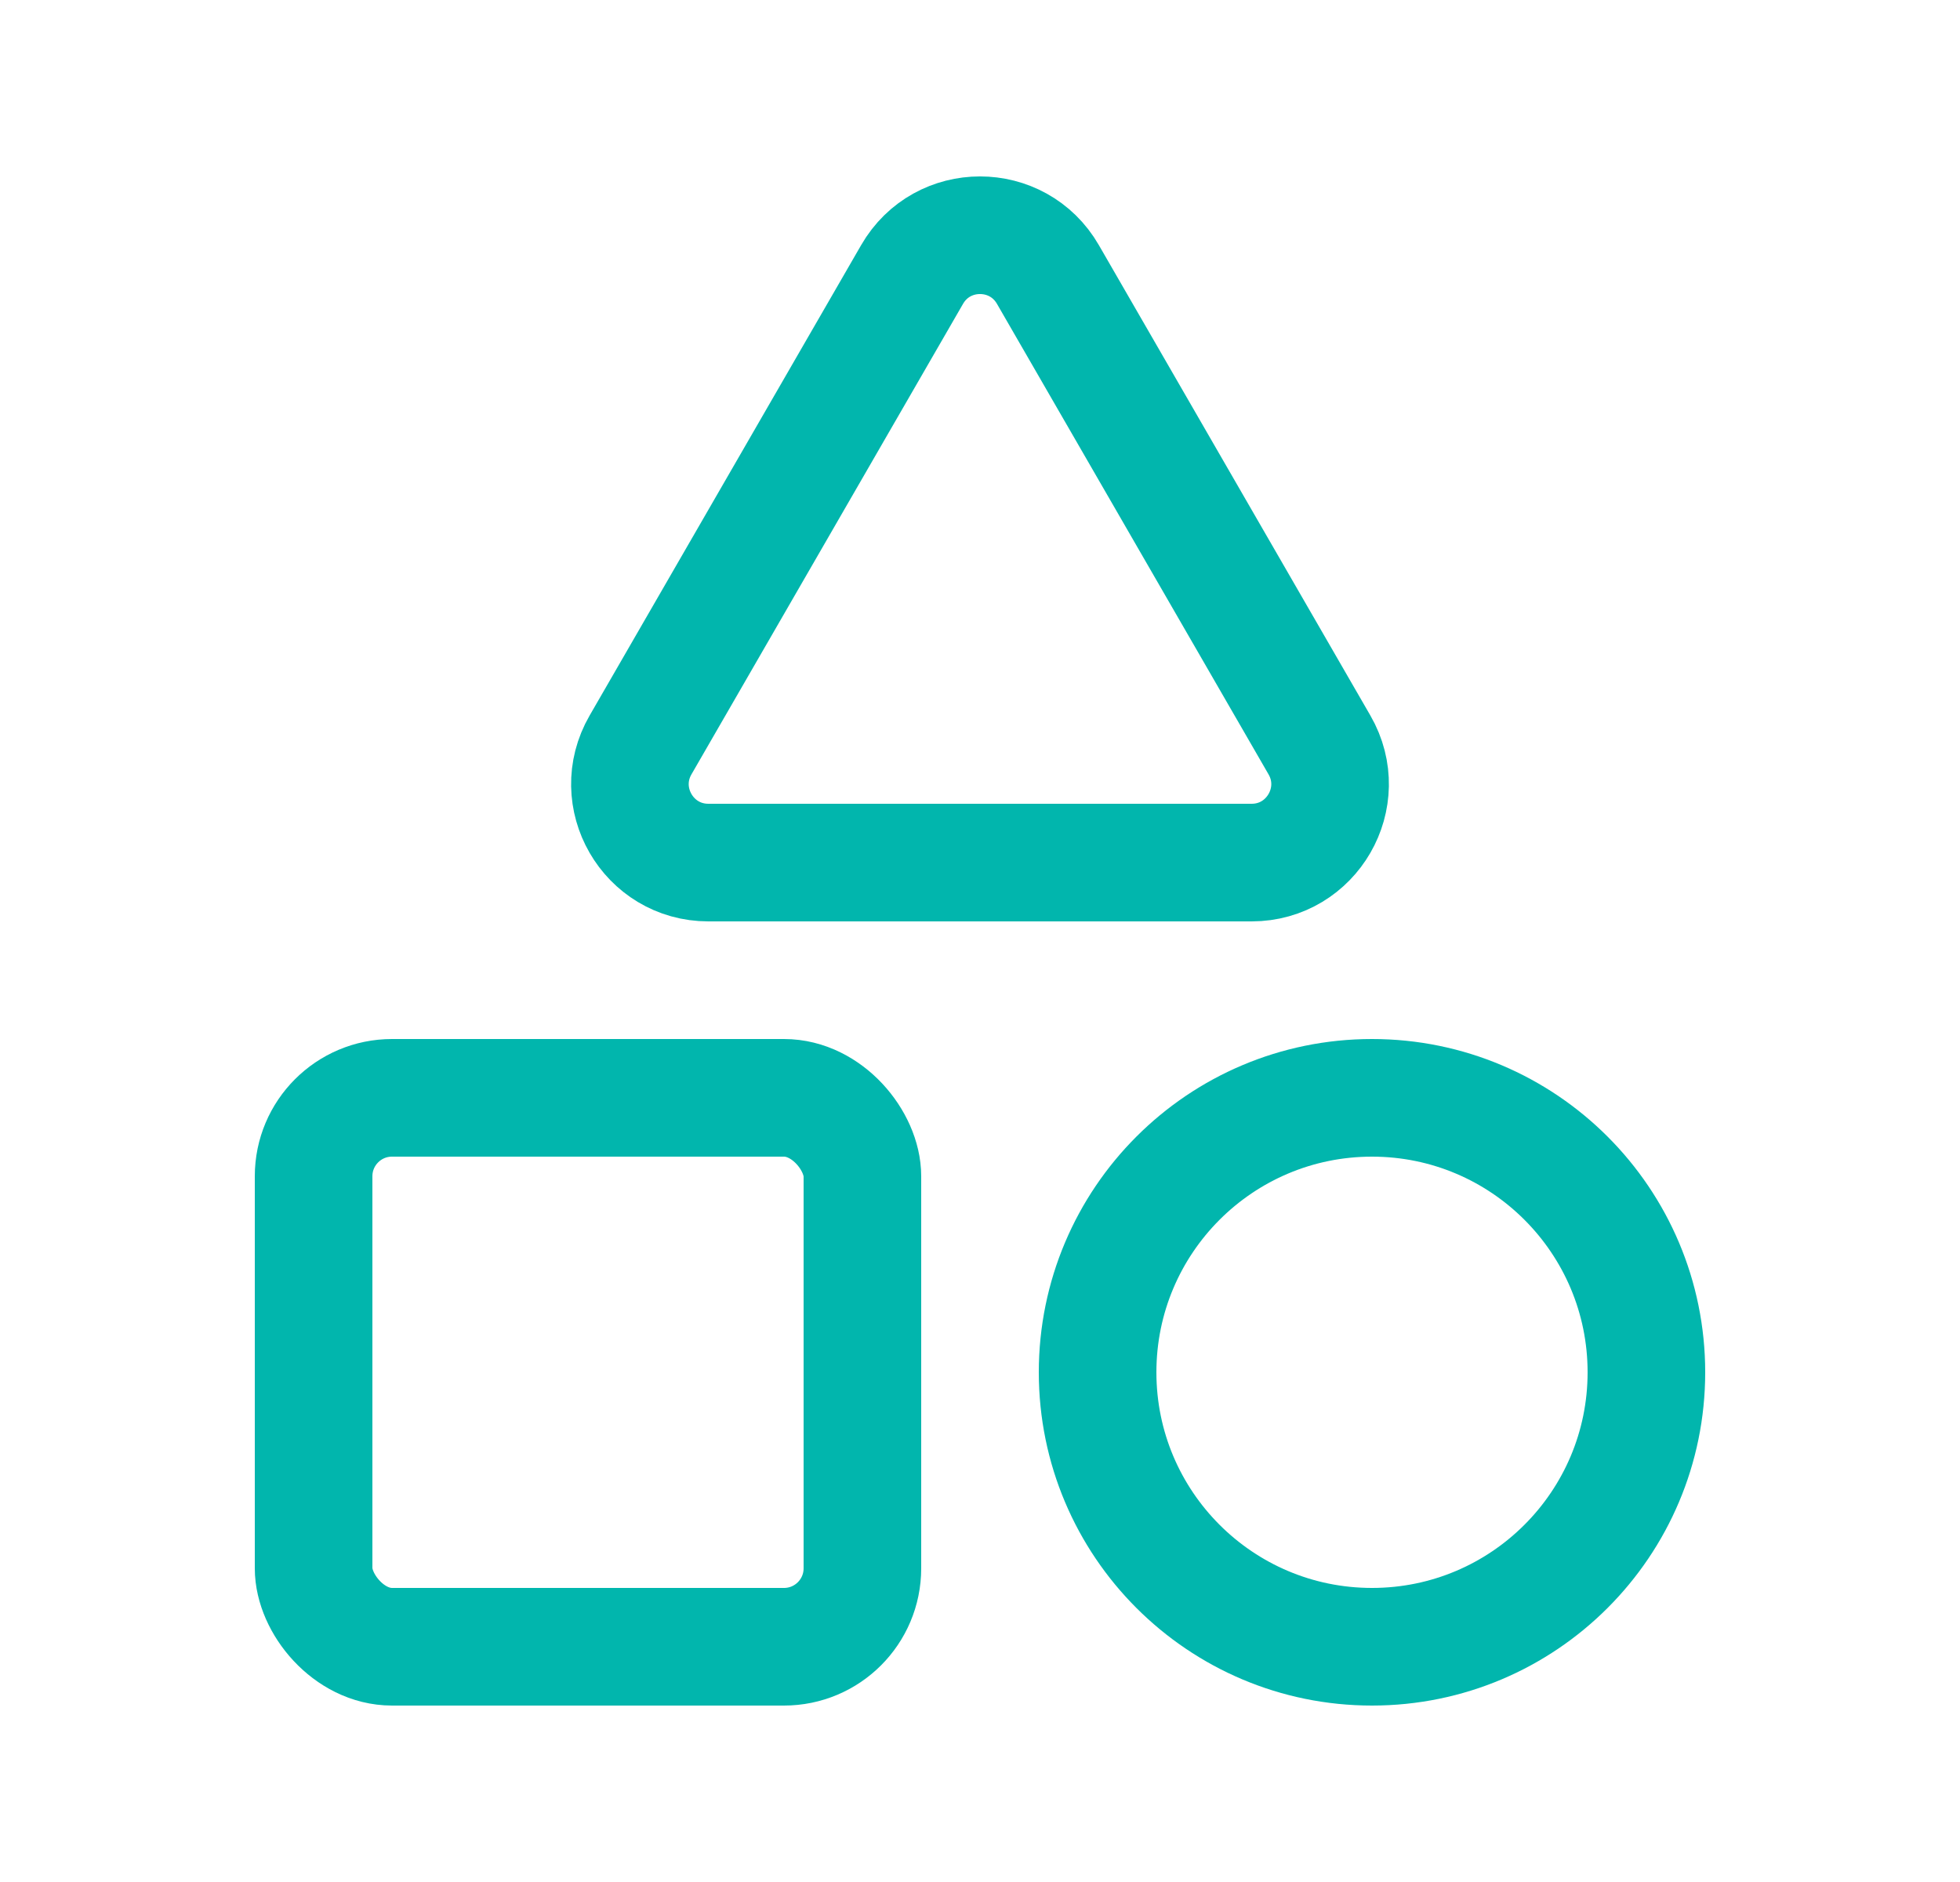 <svg width="25" height="24" viewBox="0 0 25 24" fill="none" xmlns="http://www.w3.org/2000/svg">
<rect x="4" y="14" width="7" height="7" rx="1" stroke="#01B6AD" stroke-width="1.5"/>
<circle cx="17.5" cy="17.5" r="3.5" stroke="#01B6AD" stroke-width="1.5"/>
<path d="M11.634 3.5C12.019 2.833 12.981 2.833 13.366 3.5L16.83 9.5C17.215 10.167 16.734 11 15.964 11H9.036C8.266 11 7.785 10.167 8.17 9.5L11.634 3.5Z" stroke="#01B6AD" stroke-width="1.5"/>
</svg>
